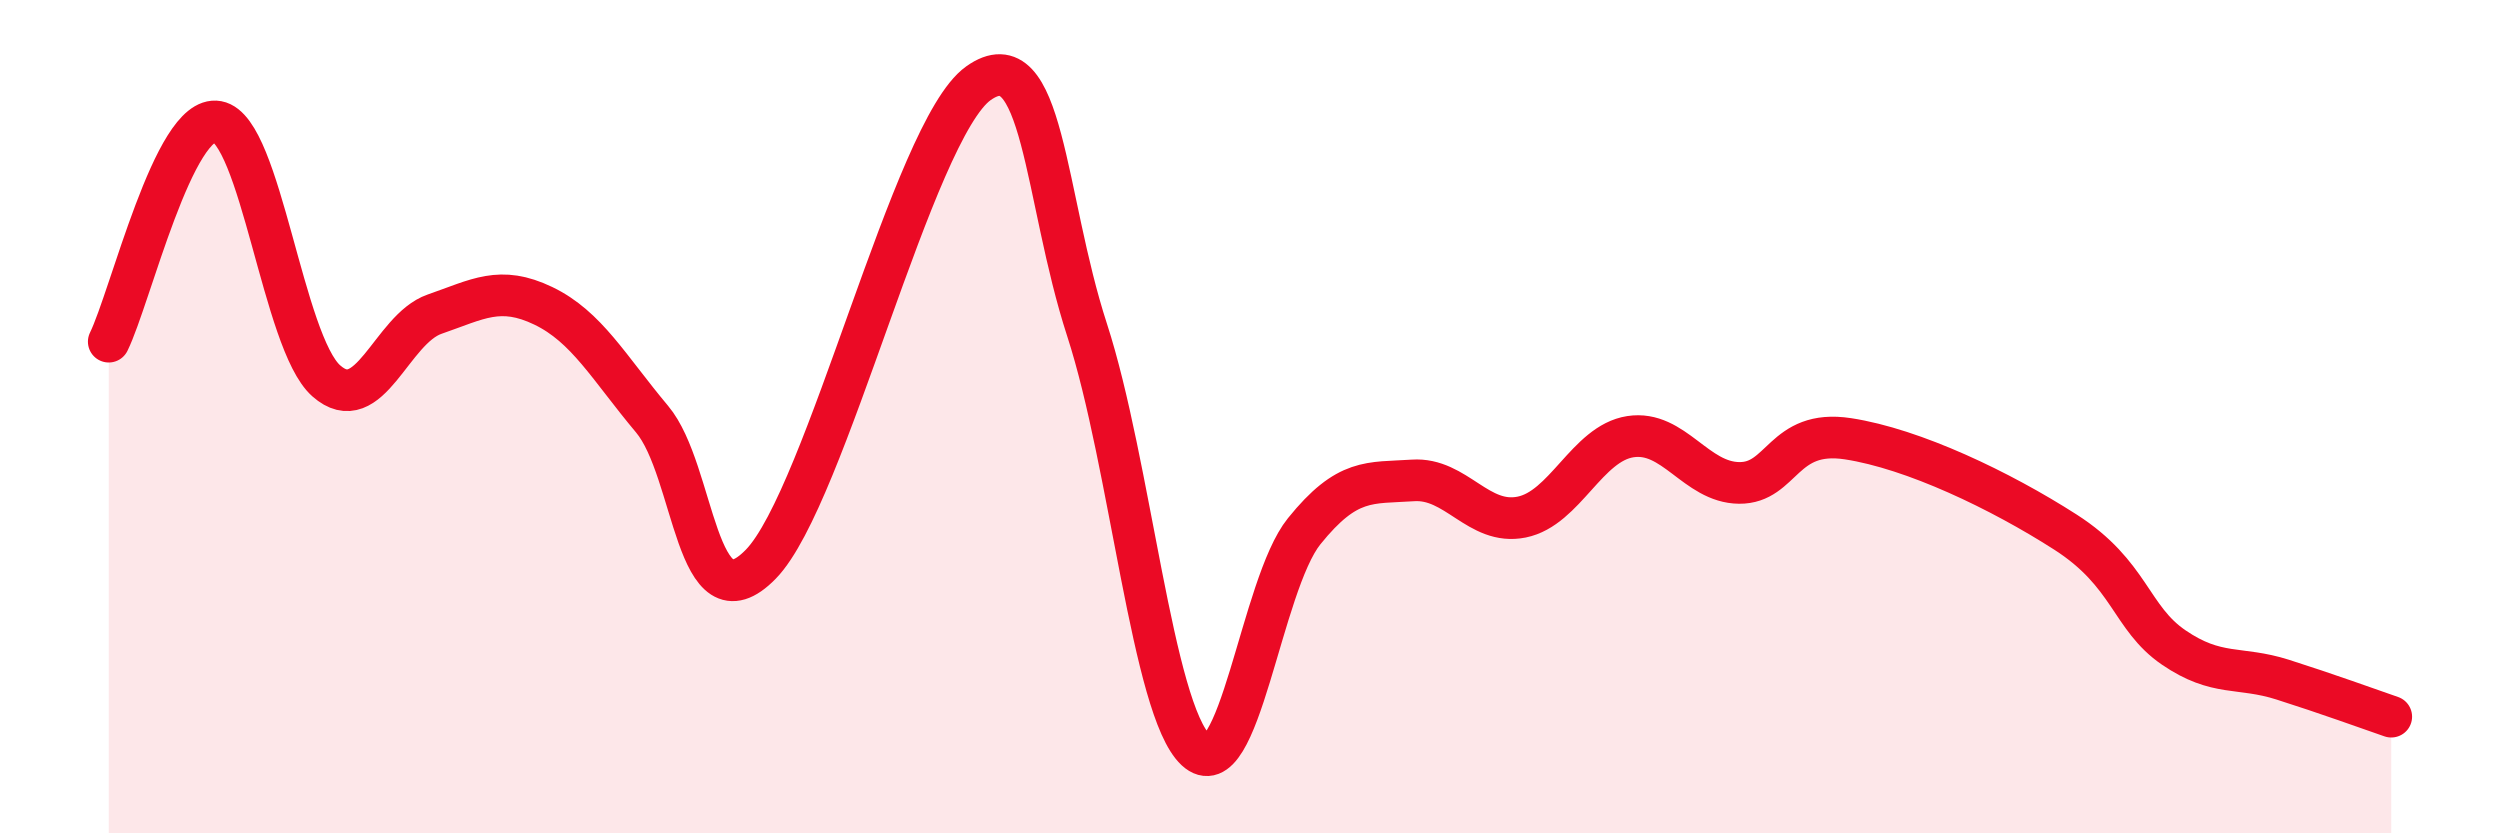 
    <svg width="60" height="20" viewBox="0 0 60 20" xmlns="http://www.w3.org/2000/svg">
      <path
        d="M 2.61,8.2 C 3.13,7.14 4.18,2.73 5.22,2.92 C 6.26,3.11 6.79,8.22 7.83,9.14 C 8.87,10.06 9.39,7.9 10.43,7.54 C 11.47,7.18 12,6.84 13.04,7.34 C 14.08,7.84 14.61,8.82 15.65,10.06 C 16.69,11.3 16.69,15.15 18.26,13.54 C 19.83,11.93 21.91,3.12 23.48,2 C 25.05,0.88 25.05,4.72 26.09,7.92 C 27.13,11.12 27.66,17.03 28.7,18 C 29.74,18.97 30.26,14.04 31.3,12.75 C 32.34,11.46 32.87,11.6 33.91,11.53 C 34.95,11.46 35.48,12.62 36.52,12.41 C 37.56,12.2 38.09,10.64 39.13,10.48 C 40.17,10.32 40.7,11.58 41.74,11.59 C 42.78,11.6 42.78,10.29 44.35,10.53 C 45.92,10.77 48.01,11.77 49.57,12.77 C 51.13,13.77 51.13,14.83 52.17,15.54 C 53.21,16.25 53.74,15.98 54.78,16.31 C 55.82,16.64 56.87,17.02 57.39,17.2L57.39 20L2.61 20Z"
        fill="#EB0A25"
        opacity="0.1"
        stroke-linecap="round"
        stroke-linejoin="round"
      />
      <path
        d="M 2.61,8.2 C 3.13,7.14 4.18,2.73 5.22,2.92 C 6.26,3.11 6.79,8.22 7.83,9.14 C 8.87,10.06 9.39,7.9 10.43,7.54 C 11.47,7.18 12,6.84 13.04,7.34 C 14.08,7.84 14.61,8.82 15.65,10.06 C 16.69,11.3 16.69,15.15 18.26,13.54 C 19.83,11.93 21.91,3.12 23.48,2 C 25.05,0.88 25.05,4.72 26.09,7.92 C 27.13,11.12 27.66,17.03 28.7,18 C 29.74,18.97 30.26,14.04 31.3,12.75 C 32.34,11.46 32.87,11.6 33.91,11.53 C 34.95,11.46 35.48,12.62 36.52,12.41 C 37.56,12.2 38.09,10.64 39.13,10.48 C 40.17,10.32 40.7,11.58 41.74,11.59 C 42.78,11.6 42.78,10.29 44.35,10.53 C 45.92,10.77 48.01,11.77 49.57,12.77 C 51.13,13.77 51.13,14.83 52.17,15.54 C 53.21,16.25 53.74,15.98 54.78,16.31 C 55.82,16.64 56.87,17.02 57.39,17.2"
        stroke="#EB0A25"
        stroke-width="1"
        fill="none"
        stroke-linecap="round"
        stroke-linejoin="round"
      />
    </svg>
  